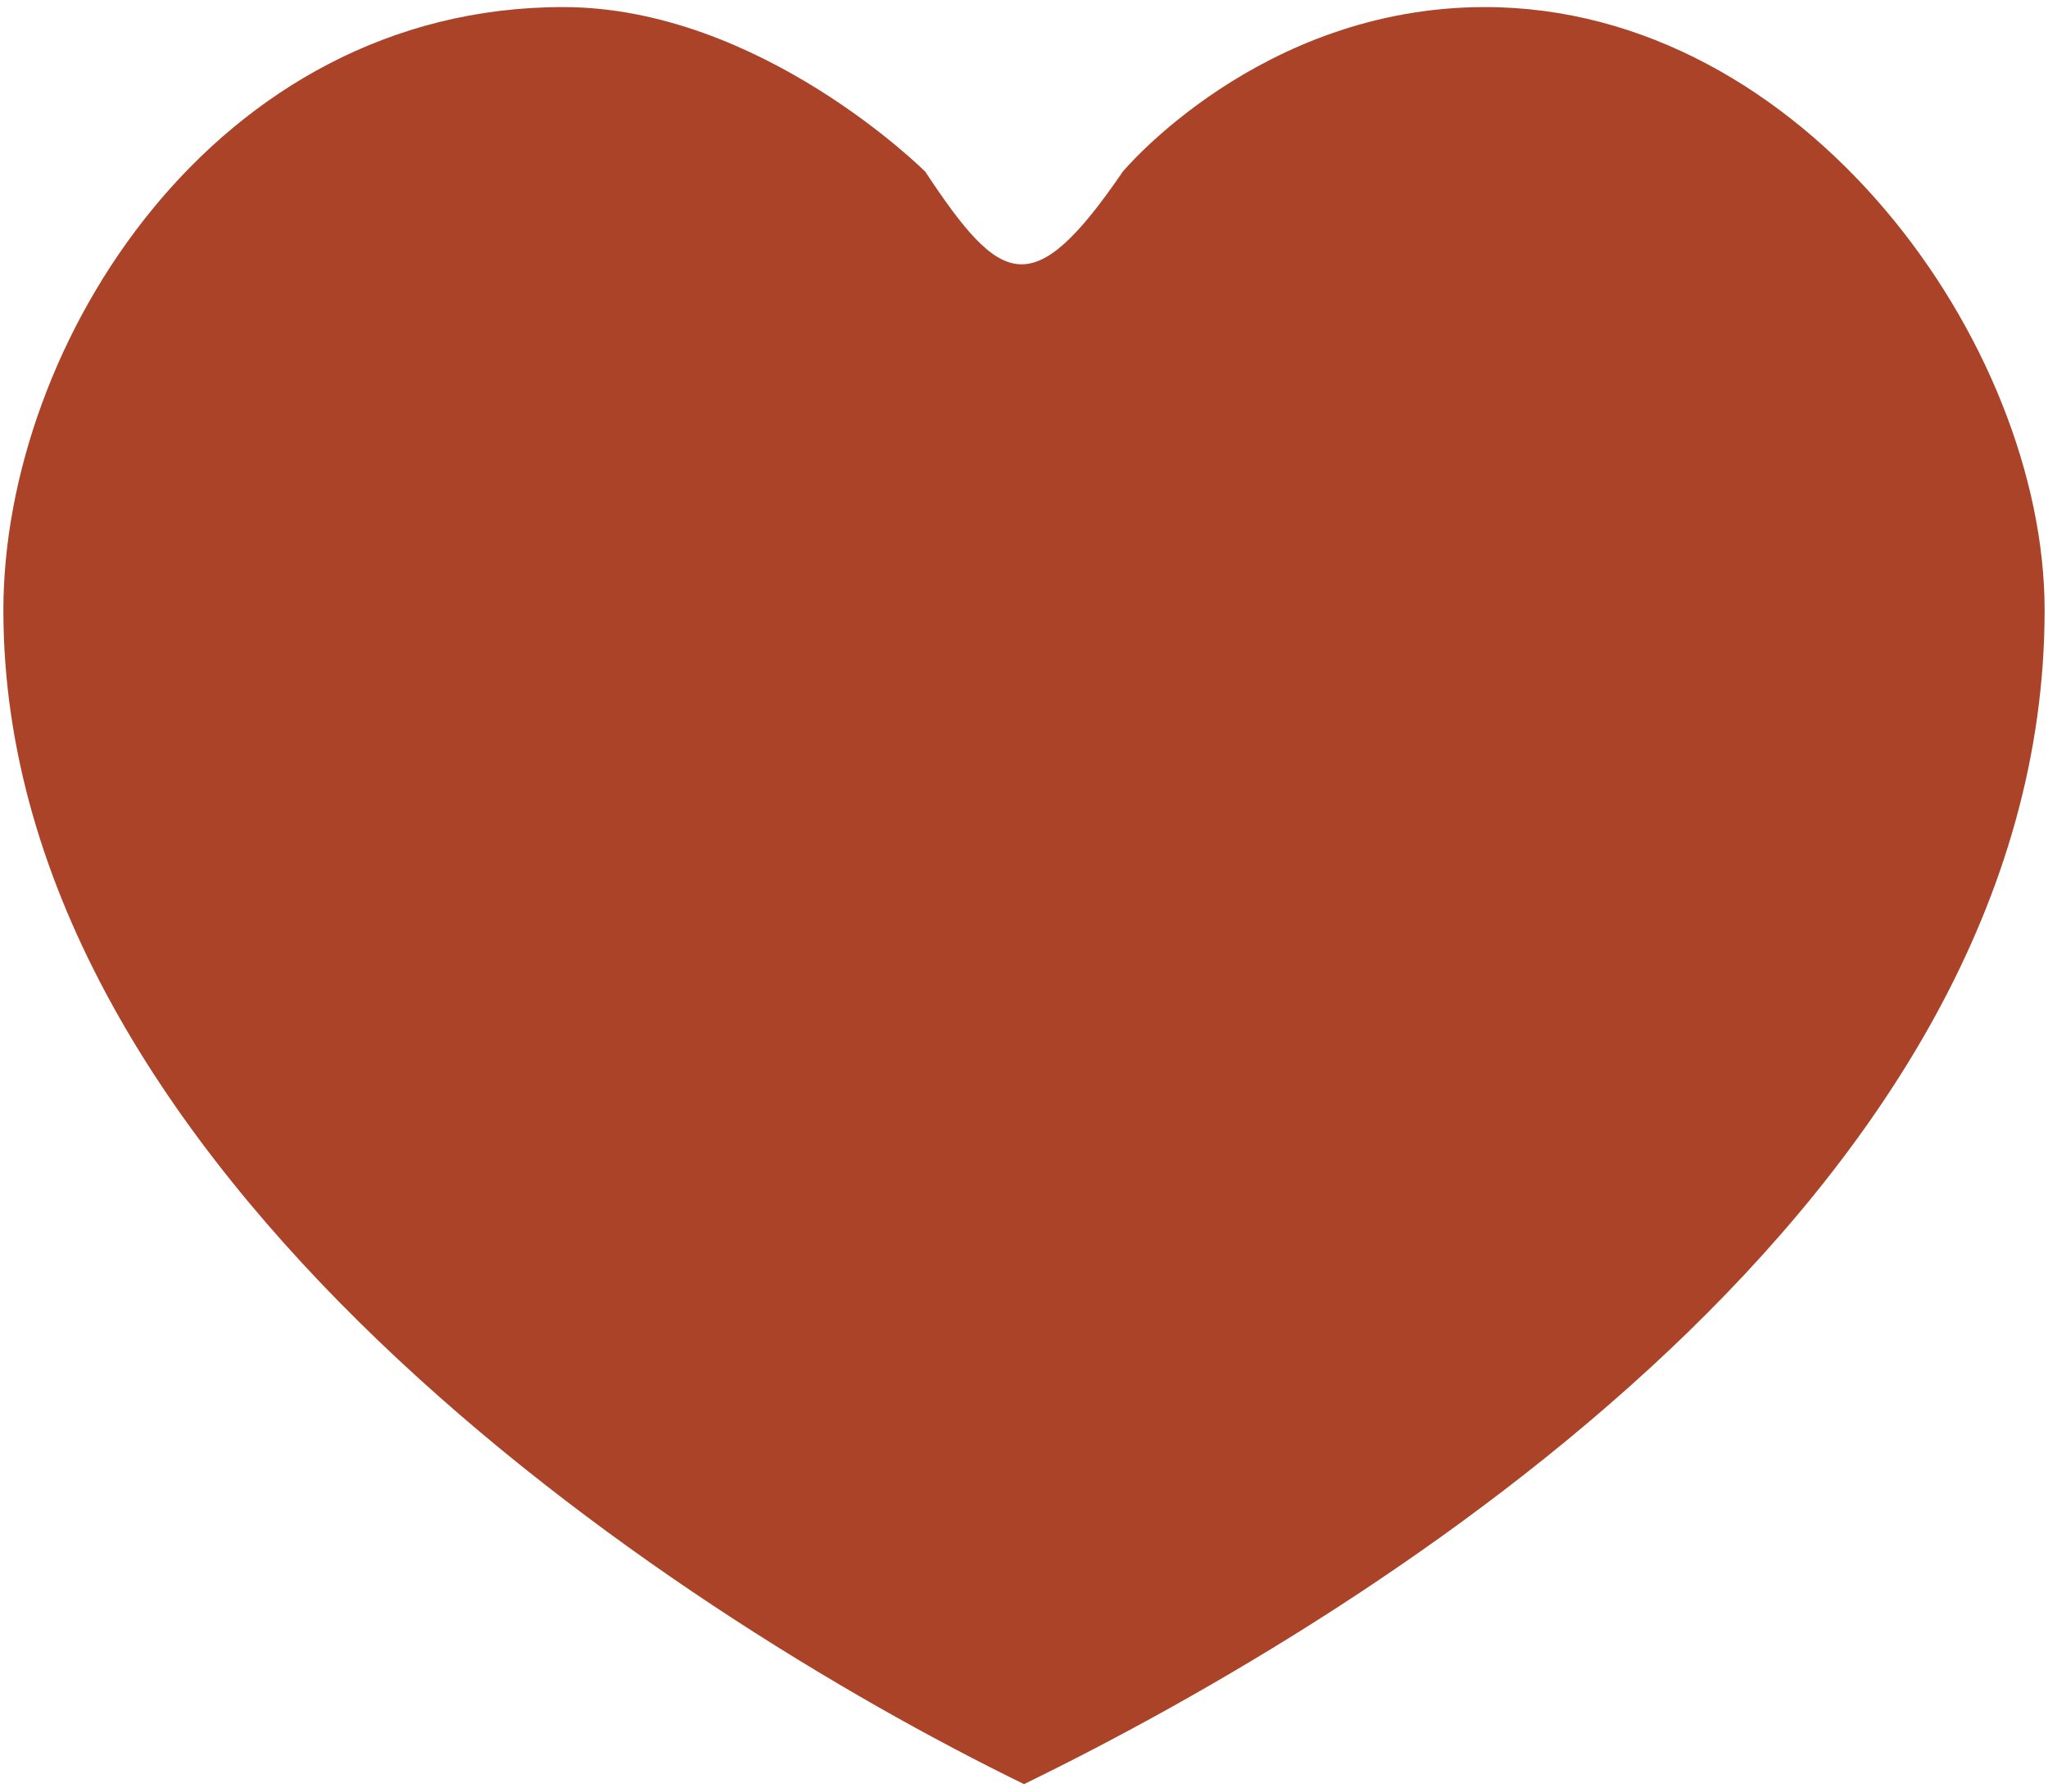 <?xml version="1.0" encoding="UTF-8"?> <svg xmlns="http://www.w3.org/2000/svg" width="208" height="182" viewBox="0 0 208 182" fill="none"> <path d="M150.812 0.719C127.948 0.719 114.031 17.438 114.031 17.438C104.856 30.863 101.676 29.08 93.969 17.438C93.969 17.438 77.233 0.719 57.188 0.719C21.827 0.719 0.344 34.965 0.344 61.986C0.344 118.84 67.526 163.452 104.003 181.241C140.433 163.476 207.656 121.291 207.656 61.986C207.656 34.965 183.21 0.719 150.812 0.719Z" fill="#AA4328"></path> </svg> 